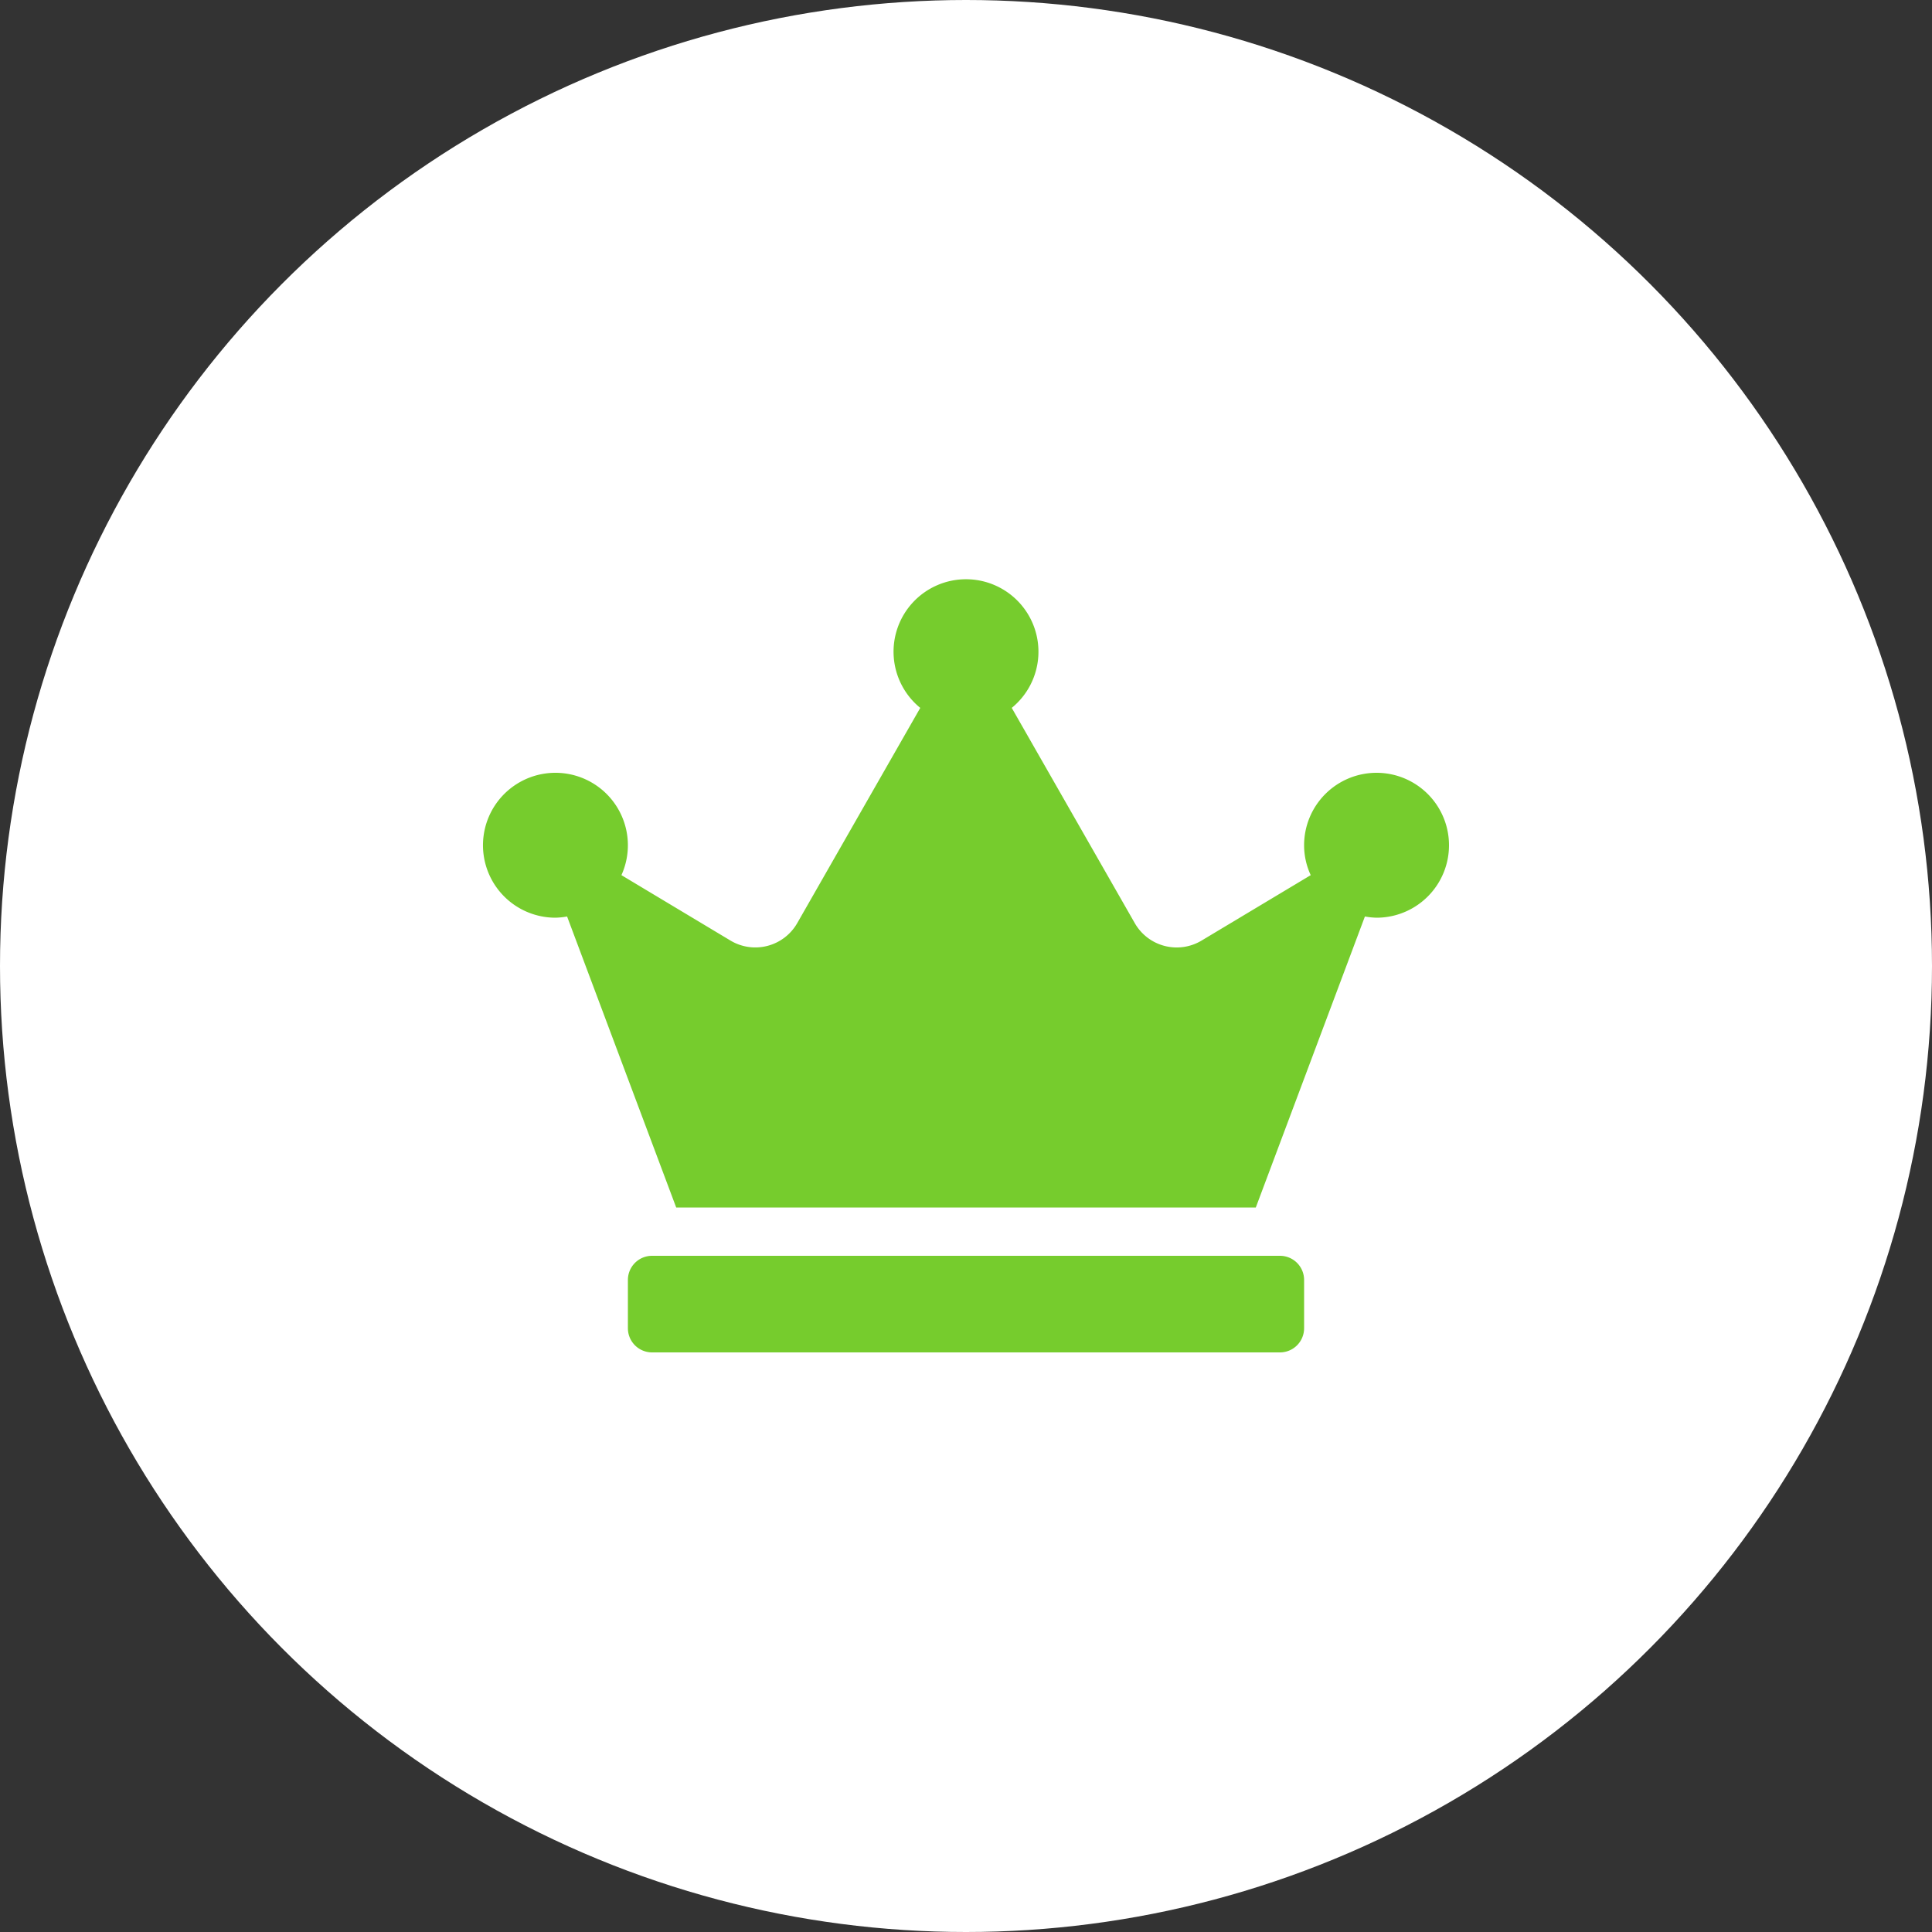 <svg xmlns="http://www.w3.org/2000/svg" width="40" height="40" viewBox="0 0 40 40">
  <rect x="0" y="0" width="40" height="40" fill="#333333" stroke="none"/>
  <g id="Group_250" data-name="Group 250" transform="translate(-110 -6288)">
    <circle id="circle" cx="20" cy="20" r="20" transform="translate(110 6288)" fill="#fff"/>
    <path id="icn_crown" d="M16.5,14H3.5a.5.5,0,0,0-.5.5v1a.5.5,0,0,0,.5.5h13a.5.5,0,0,0,.5-.5v-1A.5.5,0,0,0,16.5,14Zm2-10A1.5,1.5,0,0,0,17,5.5a1.47,1.47,0,0,0,.137.619L14.875,7.475a1,1,0,0,1-1.381-.363L10.947,2.656a1.5,1.5,0,1,0-1.894,0L6.506,7.112a1,1,0,0,1-1.381.362L2.866,6.119A1.5,1.5,0,1,0,1.5,7a1.532,1.532,0,0,0,.241-.025L4,13H16l2.259-6.025A1.532,1.532,0,0,0,18.5,7a1.5,1.5,0,0,0,0-3Z" transform="translate(120 6300)" fill="#76cc2d"/>
  </g>
</svg>
